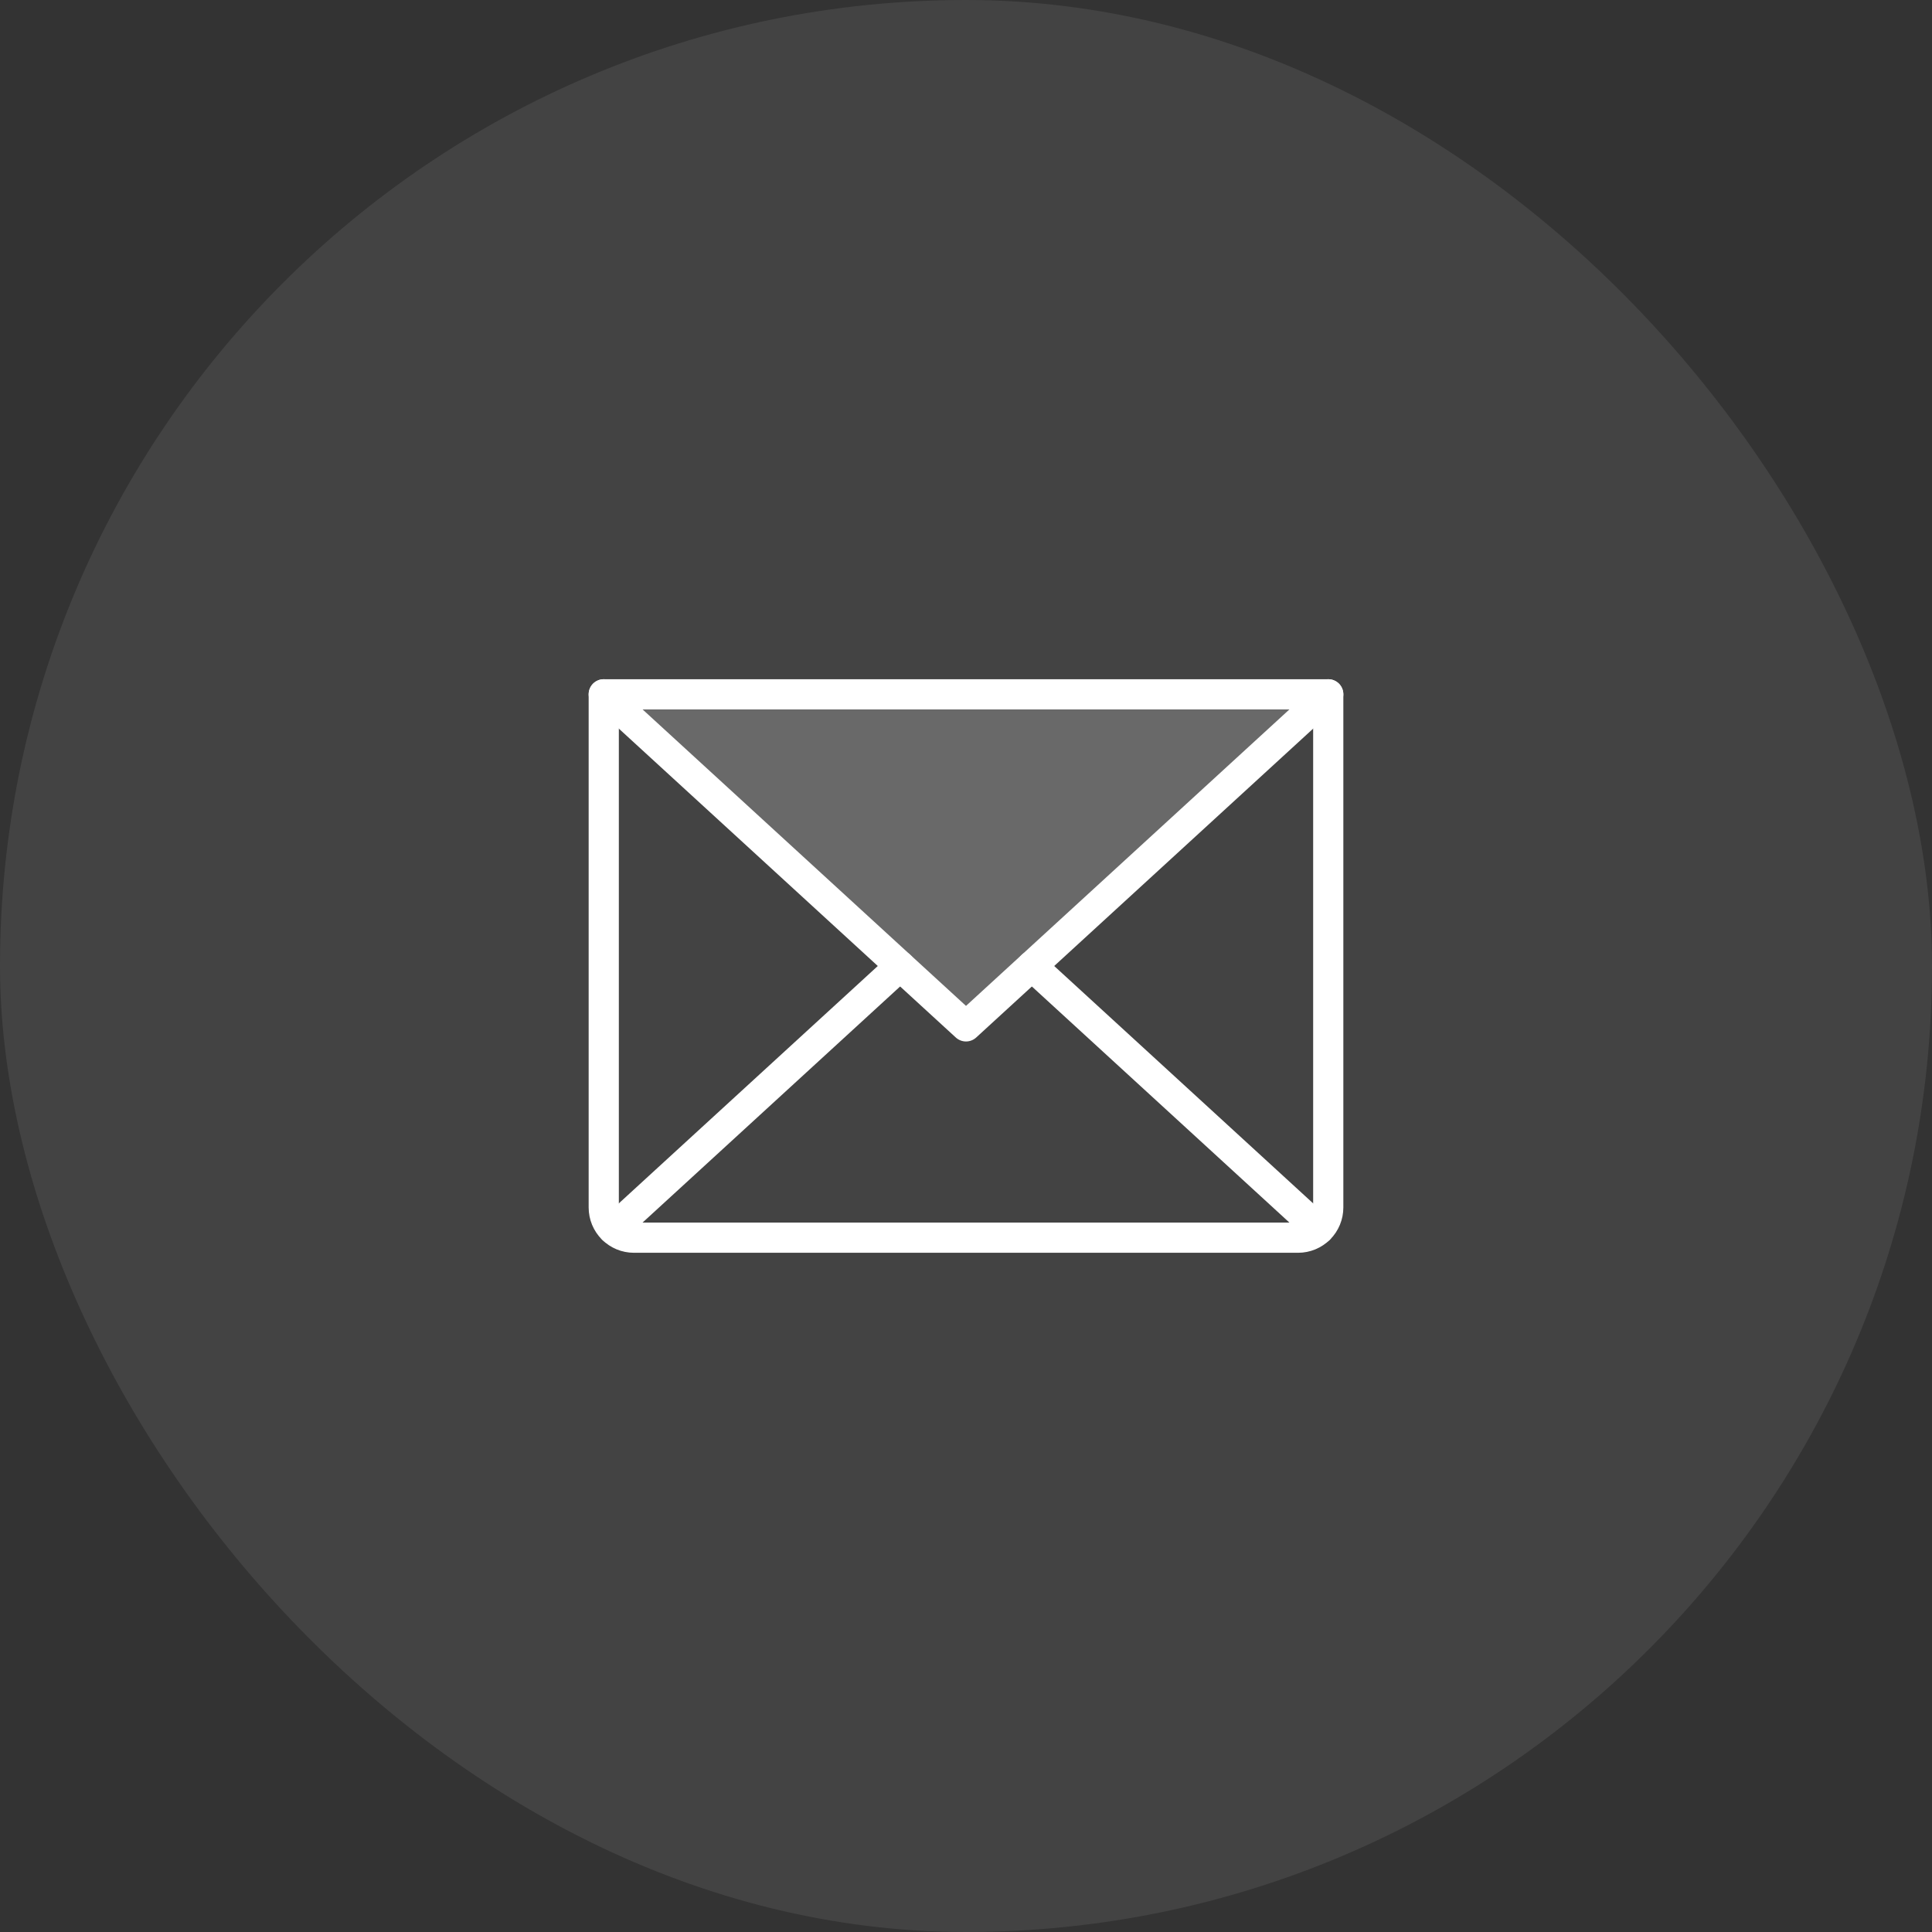 <svg width="64" height="64" viewBox="0 0 64 64" fill="none" xmlns="http://www.w3.org/2000/svg">
<rect x="0" y="0" width="64" height="64" fill="#333333" stroke="none"/>
<rect width="64" height="64" rx="32" fill="white" fill-opacity="0.08"/>
<path opacity="0.2" d="M44.001 23L32.001 34L20.001 23H44.001Z" fill="white"/>
<path d="M44 23L32 34L20 23" stroke="white" strokeWidth="2" stroke-linecap="round" stroke-linejoin="round"/>
<path d="M20 23H44V40C44 40.265 43.895 40.52 43.707 40.707C43.52 40.895 43.265 41 43 41H21C20.735 41 20.48 40.895 20.293 40.707C20.105 40.52 20 40.265 20 40V23Z" stroke="white" strokeWidth="2" stroke-linecap="round" stroke-linejoin="round"/>
<path d="M29.818 32L20.308 40.717" stroke="white" strokeWidth="2" stroke-linecap="round" stroke-linejoin="round"/>
<path d="M43.692 40.718L34.182 32" stroke="white" strokeWidth="2" stroke-linecap="round" stroke-linejoin="round"/>
</svg>
